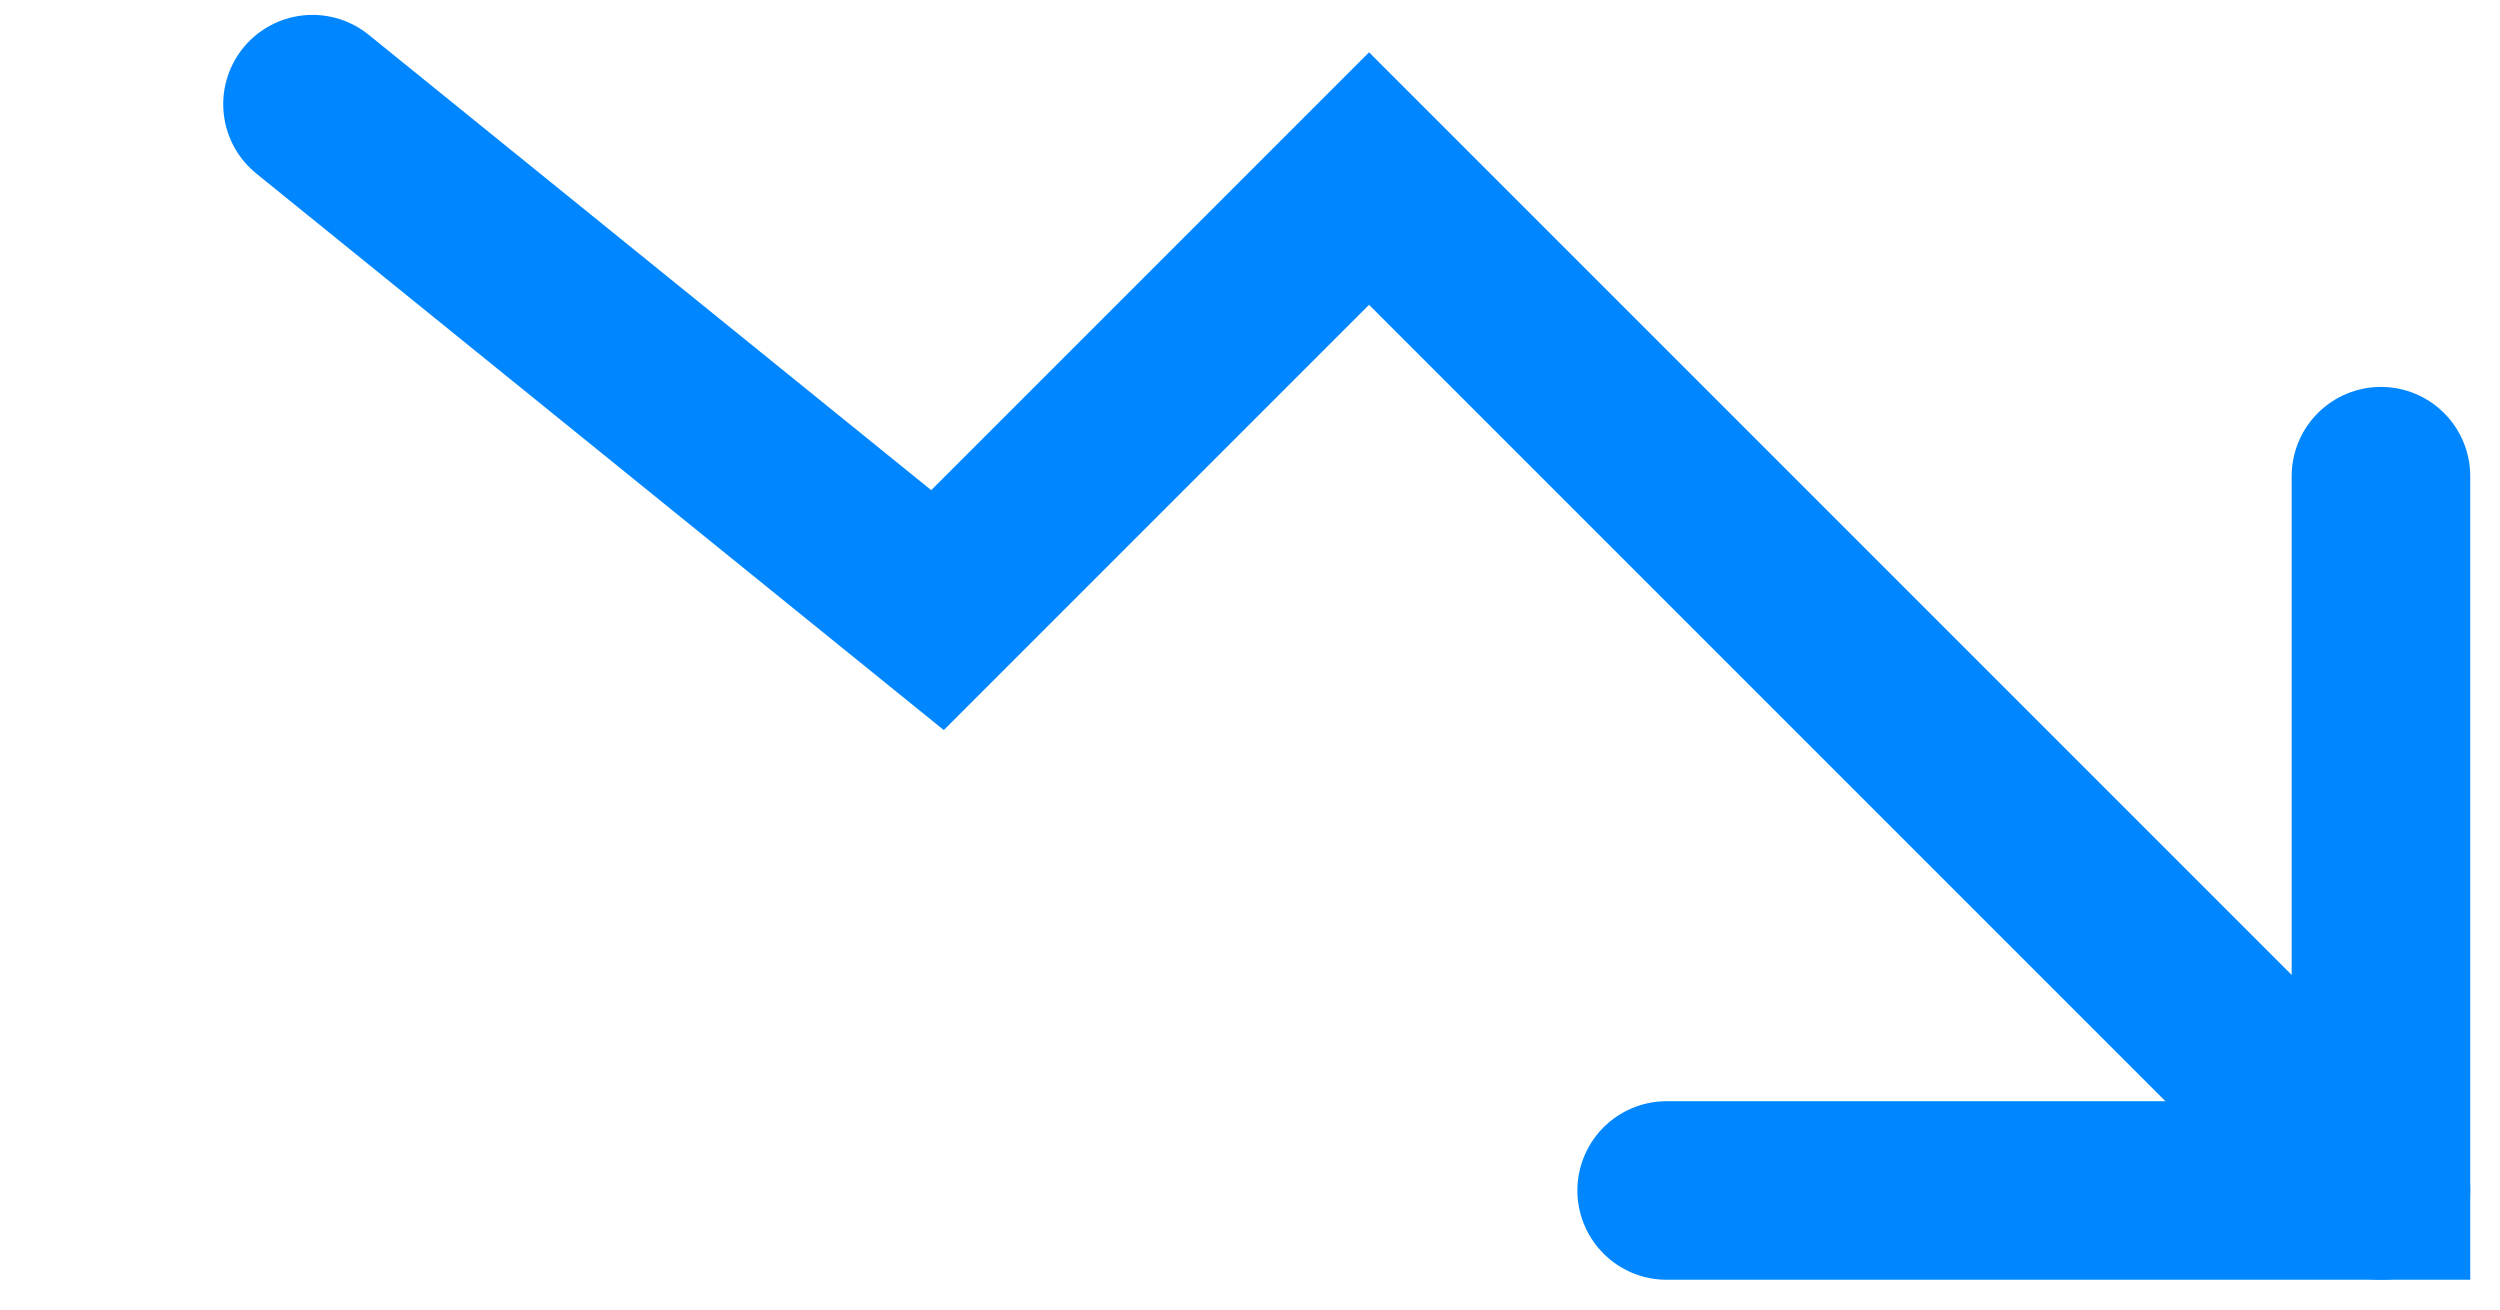 <?xml version="1.0" encoding="utf-8"?>
<svg xmlns="http://www.w3.org/2000/svg" fill="none" height="100%" overflow="visible" preserveAspectRatio="none" style="display: block;" viewBox="0 0 42 22" width="100%">
<g id="Frame 427322053">
<path d="M28 20H40V8" id="Vector" stroke="#0087FF" stroke-linecap="round" stroke-width="3"/>
<path d="M40 20L23 3L15.75 10.25L5.25 1.75" id="Vector_2" stroke="#0087FF" stroke-linecap="round" stroke-width="3"/>
</g>
</svg>